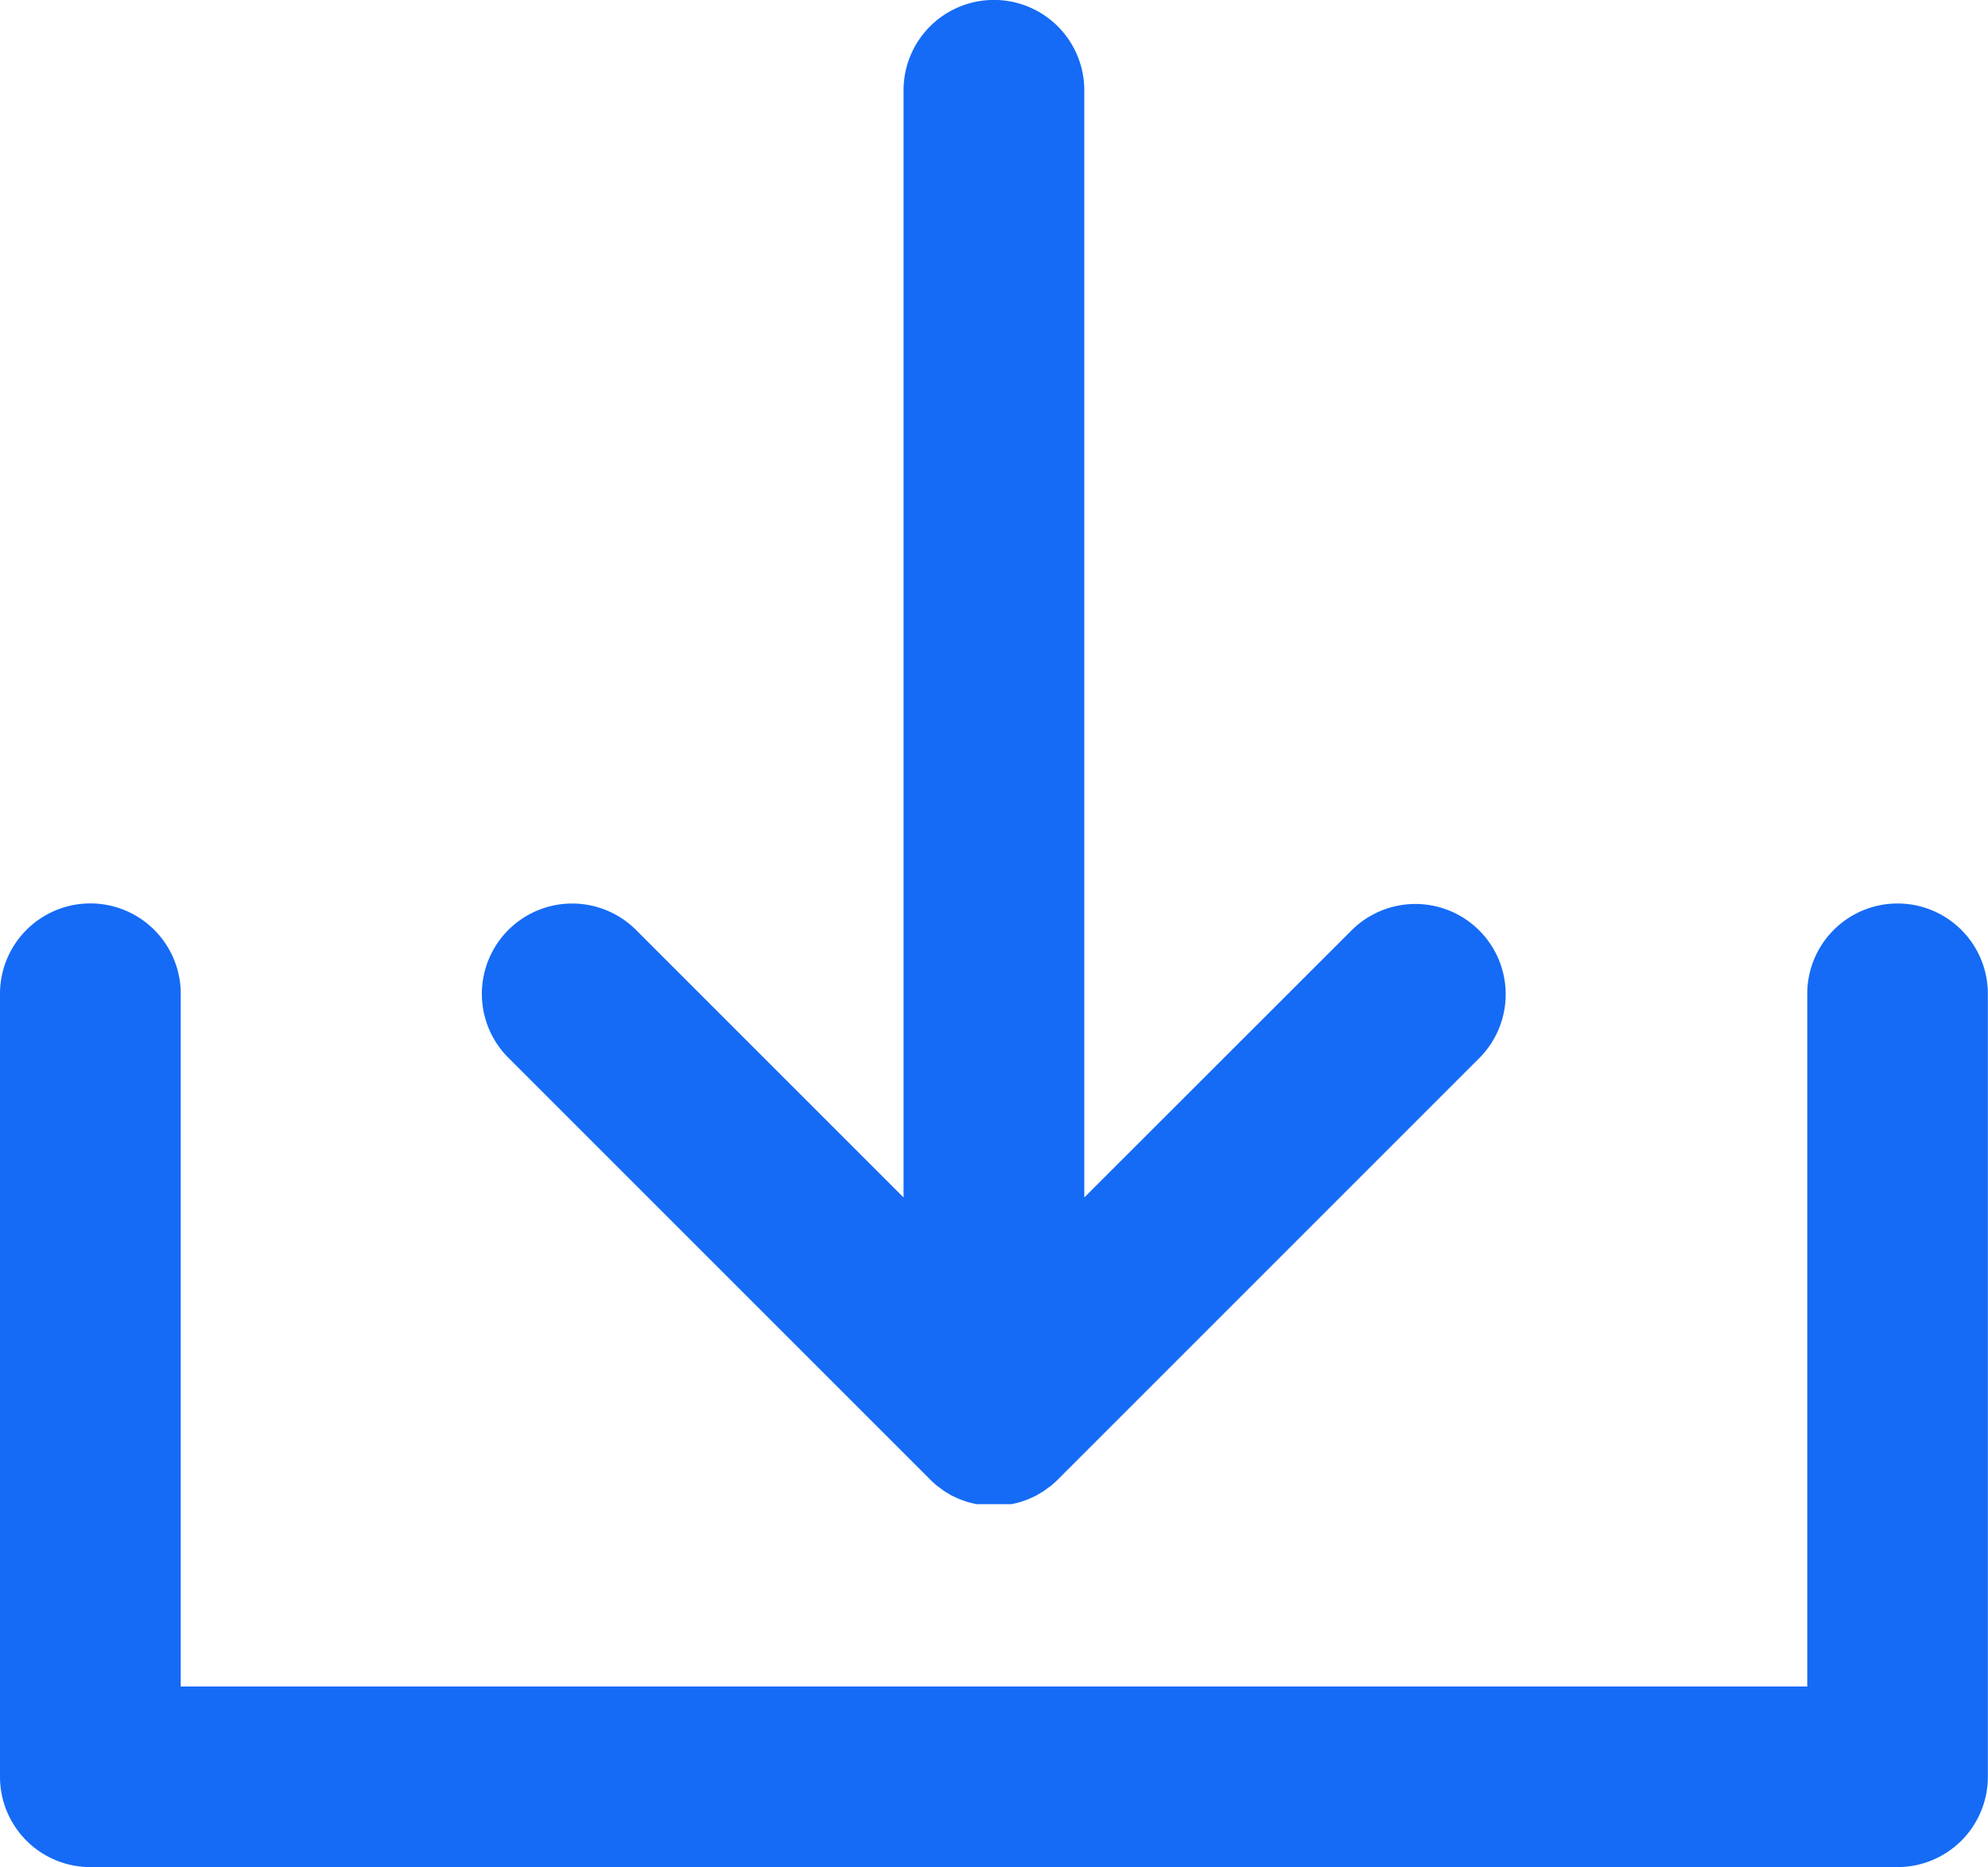 <svg xmlns="http://www.w3.org/2000/svg" width="13.43" height="12.615" viewBox="0 0 13.43 12.615">
  <g id="download" transform="translate(0 -10)">
    <path id="XMLID_24_" d="M83.026,19.995q.021.021.045.041l.021.016.027.02.026.016.025.015.028.013.026.012.028.01.029.01.028.007.03.007.032,0,.027,0c.02,0,.04,0,.06,0s.04,0,.06,0l.027,0,.032,0,.031-.007.027-.007.029-.01.027-.01.027-.012.027-.013.025-.015.026-.016.026-.019.022-.016q.022-.018.043-.039l0,0,2.849-2.849a.61.61,0,0,0-.863-.863L84.068,18.09V10.61a.61.61,0,0,0-1.221,0V18.09l-1.807-1.807a.61.61,0,0,0-.863.863Z" transform="translate(-76.743)" fill="#156bf5"/>
    <path id="XMLID_25_" d="M12.819,160a.61.61,0,0,0-.61.61v4.68H1.221v-4.68a.61.61,0,0,0-1.221,0v5.29a.61.61,0,0,0,.61.61H12.819a.61.61,0,0,0,.61-.61v-5.29A.61.61,0,0,0,12.819,160Z" transform="translate(0 -143.896)" fill="#156bf5"/>
  </g>
</svg>
